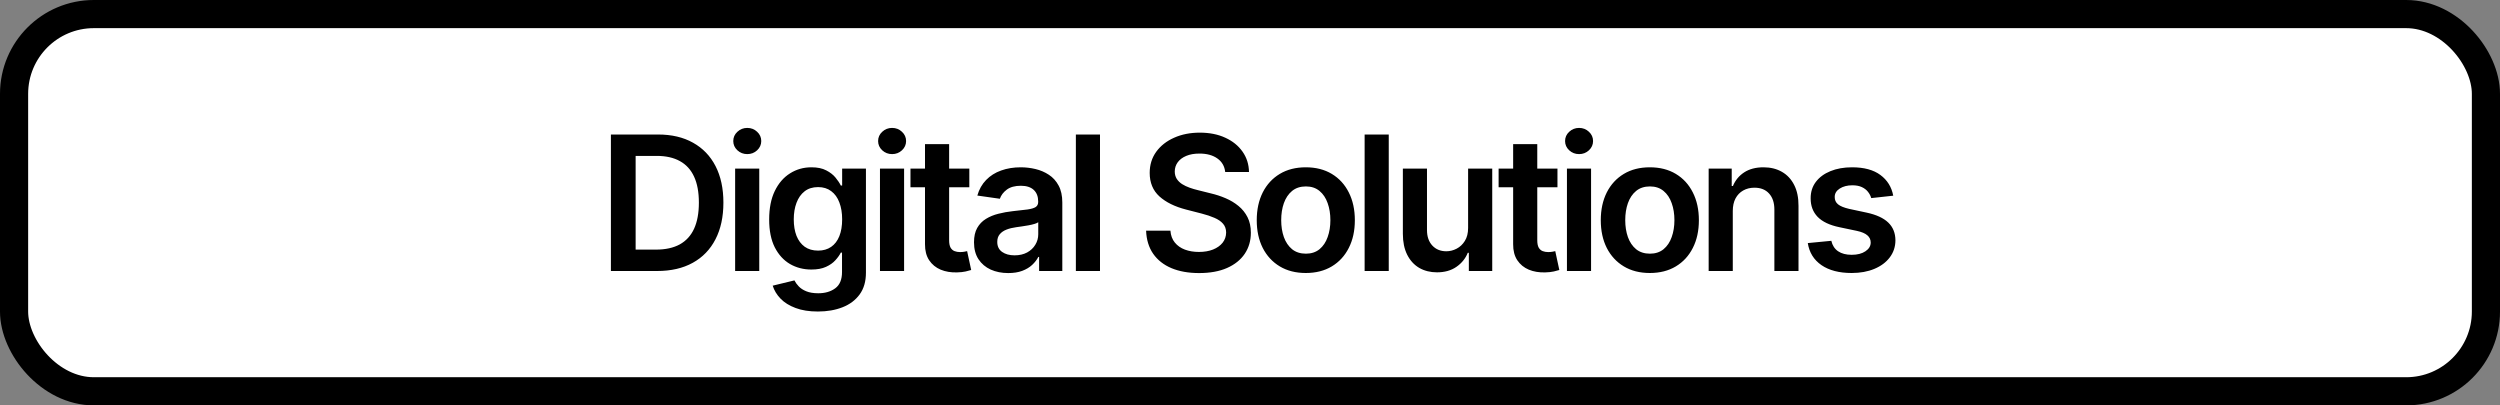 <svg width="13321" height="2160" viewBox="0 0 13321 2160" fill="none" xmlns="http://www.w3.org/2000/svg">
<rect x="0" y="0" width="13321" height="2160" fill="#808080" stroke="none"/>
<rect x="75" y="75" width="13171" height="2010" rx="425" fill="white"/>
<rect x="75" y="75" width="13171" height="2010" rx="425" stroke="black" stroke-width="150"/>
<path d="M3501.6 1444H3255.15V716.727H3506.57C3578.78 716.727 3640.8 731.287 3692.65 760.406C3744.73 789.289 3784.74 830.837 3812.68 885.051C3840.61 939.265 3854.58 1004.13 3854.58 1079.65C3854.58 1155.41 3840.5 1220.52 3812.32 1274.97C3784.39 1329.42 3744.02 1371.2 3691.23 1400.32C3638.67 1429.44 3575.46 1444 3501.6 1444ZM3386.9 1330.01H3495.21C3545.87 1330.01 3588.13 1320.78 3621.98 1302.31C3655.84 1283.61 3681.29 1255.79 3698.33 1218.86C3715.38 1181.69 3723.9 1135.29 3723.9 1079.65C3723.9 1024.02 3715.38 977.854 3698.33 941.159C3681.29 904.227 3656.07 876.647 3622.69 858.418C3589.55 839.952 3548.36 830.719 3499.11 830.719H3386.9V1330.01ZM3917.08 1444V898.545H4045.63V1444H3917.08ZM3981.71 821.131C3961.35 821.131 3943.83 814.384 3929.15 800.889C3914.47 787.158 3907.14 770.705 3907.14 751.528C3907.14 732.116 3914.47 715.662 3929.15 702.168C3943.83 688.437 3961.35 681.571 3981.71 681.571C4002.31 681.571 4019.82 688.437 4034.27 702.168C4048.94 715.662 4056.28 732.116 4056.28 751.528C4056.28 770.705 4048.94 787.158 4034.27 800.889C4019.82 814.384 4002.31 821.131 3981.71 821.131ZM4358.04 1659.91C4311.87 1659.91 4272.22 1653.64 4239.07 1641.09C4205.93 1628.78 4179.3 1612.21 4159.17 1591.37C4139.05 1570.54 4125.08 1547.46 4117.27 1522.12L4233.04 1494.07C4238.24 1504.72 4245.82 1515.26 4255.76 1525.68C4265.71 1536.33 4279.08 1545.09 4295.89 1551.95C4312.94 1559.06 4334.36 1562.61 4360.17 1562.61C4396.63 1562.61 4426.81 1553.73 4450.72 1535.97C4474.63 1518.46 4486.59 1489.57 4486.59 1449.33V1345.99H4480.2C4473.57 1359.25 4463.86 1372.86 4451.08 1386.83C4438.53 1400.79 4421.84 1412.51 4401.01 1421.98C4380.41 1431.45 4354.49 1436.19 4323.24 1436.19C4281.33 1436.19 4243.33 1426.36 4209.24 1406.71C4175.39 1386.83 4148.4 1357.23 4128.28 1317.93C4108.39 1278.4 4098.45 1228.92 4098.45 1169.5C4098.45 1109.6 4108.39 1059.06 4128.28 1017.86C4148.4 976.434 4175.51 945.065 4209.6 923.759C4243.69 902.215 4281.69 891.443 4323.59 891.443C4355.55 891.443 4381.83 896.888 4402.43 907.778C4423.26 918.432 4439.83 931.334 4452.14 946.486C4464.45 961.401 4473.8 975.487 4480.2 988.744H4487.3V898.545H4614.07V1452.88C4614.07 1499.52 4602.95 1538.11 4580.69 1568.64C4558.44 1599.18 4528.02 1622.03 4489.43 1637.18C4450.84 1652.33 4407.04 1659.91 4358.04 1659.91ZM4359.1 1335.34C4386.33 1335.34 4409.53 1328.71 4428.7 1315.45C4447.88 1302.19 4462.44 1283.13 4472.38 1258.28C4482.33 1233.42 4487.3 1203.59 4487.3 1168.79C4487.3 1134.46 4482.33 1104.39 4472.38 1078.59C4462.68 1052.78 4448.24 1032.78 4429.06 1018.57C4410.12 1004.13 4386.8 996.912 4359.1 996.912C4330.46 996.912 4306.55 1004.37 4287.37 1019.28C4268.19 1034.2 4253.75 1054.68 4244.05 1080.72C4234.34 1106.52 4229.49 1135.88 4229.49 1168.79C4229.49 1202.17 4234.34 1231.41 4244.05 1256.5C4253.99 1281.36 4268.55 1300.77 4287.72 1314.74C4307.14 1328.47 4330.93 1335.34 4359.1 1335.34ZM4688.82 1444V898.545H4817.37V1444H4688.82ZM4753.45 821.131C4733.09 821.131 4715.57 814.384 4700.89 800.889C4686.22 787.158 4678.88 770.705 4678.88 751.528C4678.88 732.116 4686.22 715.662 4700.89 702.168C4715.57 688.437 4733.09 681.571 4753.45 681.571C4774.05 681.571 4791.57 688.437 4806.01 702.168C4820.69 715.662 4828.03 732.116 4828.03 751.528C4828.03 770.705 4820.69 787.158 4806.01 800.889C4791.57 814.384 4774.05 821.131 4753.45 821.131ZM5164.94 898.545V997.977H4851.37V898.545H5164.94ZM4928.78 767.864H5057.34V1279.94C5057.34 1297.22 5059.94 1310.48 5065.15 1319.71C5070.59 1328.71 5077.7 1334.86 5086.45 1338.18C5095.21 1341.49 5104.92 1343.15 5115.57 1343.15C5123.62 1343.15 5130.96 1342.56 5137.59 1341.37C5144.46 1340.19 5149.67 1339.12 5153.22 1338.18L5174.88 1438.67C5168.01 1441.04 5158.19 1443.64 5145.4 1446.49C5132.86 1449.33 5117.47 1450.98 5099.24 1451.46C5067.04 1452.4 5038.04 1447.55 5012.24 1436.9C4986.43 1426.01 4965.95 1409.2 4950.8 1386.47C4935.89 1363.74 4928.55 1335.34 4928.78 1301.24V767.864ZM5372.41 1455.01C5337.84 1455.01 5306.71 1448.85 5279.01 1436.54C5251.55 1424 5229.77 1405.53 5213.67 1381.14C5197.81 1356.76 5189.88 1326.69 5189.88 1290.95C5189.88 1260.17 5195.56 1234.72 5206.92 1214.6C5218.29 1194.47 5233.79 1178.38 5253.44 1166.3C5273.09 1154.23 5295.23 1145.11 5319.85 1138.96C5344.71 1132.57 5370.39 1127.95 5396.91 1125.11C5428.87 1121.79 5454.79 1118.83 5474.68 1116.23C5494.56 1113.39 5509.01 1109.13 5518 1103.45C5527.24 1097.53 5531.85 1088.41 5531.85 1076.1V1073.97C5531.85 1047.22 5523.92 1026.5 5508.06 1011.83C5492.2 997.149 5469.35 989.81 5439.52 989.81C5408.04 989.81 5383.06 996.675 5364.59 1010.41C5346.36 1024.14 5334.05 1040.35 5327.66 1059.06L5207.63 1042.01C5217.1 1008.87 5232.73 981.169 5254.51 958.915C5276.29 936.424 5302.92 919.616 5334.41 908.489C5365.9 897.125 5400.7 891.443 5438.81 891.443C5465.09 891.443 5491.25 894.521 5517.29 900.676C5543.33 906.831 5567.13 917.011 5588.67 931.216C5610.21 945.184 5627.5 964.241 5640.52 988.389C5653.77 1012.54 5660.4 1042.72 5660.4 1078.94V1444H5536.82V1369.07H5532.56C5524.75 1384.22 5513.74 1398.43 5499.54 1411.68C5485.57 1424.71 5467.93 1435.24 5446.62 1443.29C5425.55 1451.1 5400.81 1455.01 5372.41 1455.01ZM5405.79 1360.55C5431.59 1360.55 5453.96 1355.46 5472.9 1345.28C5491.84 1334.86 5506.4 1321.13 5516.58 1304.09C5527 1287.04 5532.21 1268.46 5532.21 1248.33V1184.06C5528.18 1187.37 5521.32 1190.45 5511.61 1193.29C5502.14 1196.13 5491.49 1198.62 5479.65 1200.75C5467.81 1202.88 5456.09 1204.77 5444.49 1206.43C5432.89 1208.09 5422.83 1209.51 5414.31 1210.69C5395.13 1213.29 5377.97 1217.56 5362.82 1223.47C5347.67 1229.39 5335.71 1237.68 5326.95 1248.33C5318.19 1258.75 5313.81 1272.24 5313.81 1288.82C5313.81 1312.49 5322.45 1330.36 5339.74 1342.44C5357.02 1354.51 5379.03 1360.55 5405.79 1360.55ZM5861.22 716.727V1444H5732.66V716.727H5861.22ZM6528.38 916.656C6525.06 885.643 6511.09 861.495 6486.47 844.213C6462.09 826.931 6430.37 818.29 6391.3 818.29C6363.84 818.29 6340.28 822.433 6320.64 830.719C6300.99 839.005 6285.95 850.25 6275.54 864.455C6265.12 878.659 6259.79 894.876 6259.56 913.105C6259.56 928.257 6262.99 941.396 6269.85 952.523C6276.96 963.65 6286.54 973.119 6298.62 980.932C6310.69 988.508 6324.07 994.9 6338.75 1000.11C6353.42 1005.32 6368.22 1009.7 6383.14 1013.25L6451.32 1030.29C6478.78 1036.68 6505.18 1045.33 6530.51 1056.22C6556.08 1067.11 6578.92 1080.84 6599.04 1097.41C6619.4 1113.98 6635.5 1133.99 6647.34 1157.42C6659.18 1180.86 6665.1 1208.32 6665.1 1239.81C6665.1 1282.42 6654.21 1319.95 6632.43 1352.38C6610.64 1384.58 6579.16 1409.79 6537.96 1428.02C6497.01 1446.01 6447.41 1455.01 6389.17 1455.01C6332.59 1455.01 6283.47 1446.25 6241.8 1428.73C6200.37 1411.21 6167.94 1385.64 6144.5 1352.03C6121.3 1318.41 6108.75 1277.45 6106.86 1229.16H6236.47C6238.37 1254.49 6246.18 1275.56 6259.91 1292.37C6273.64 1309.18 6291.52 1321.72 6313.53 1330.01C6335.79 1338.29 6360.64 1342.44 6388.11 1342.44C6416.75 1342.44 6441.85 1338.18 6463.39 1329.65C6485.17 1320.89 6502.22 1308.82 6514.53 1293.43C6526.84 1277.81 6533.11 1259.58 6533.35 1238.74C6533.11 1219.8 6527.55 1204.18 6516.66 1191.87C6505.77 1179.32 6490.5 1168.91 6470.85 1160.62C6451.44 1152.1 6428.71 1144.52 6402.67 1137.89L6319.93 1116.59C6260.03 1101.2 6212.68 1077.88 6177.88 1046.63C6143.32 1015.14 6126.03 973.356 6126.03 921.273C6126.03 878.422 6137.63 840.899 6160.83 808.702C6184.27 776.505 6216.11 751.528 6256.36 733.773C6296.61 715.78 6342.18 706.784 6393.08 706.784C6444.69 706.784 6489.91 715.78 6528.73 733.773C6567.79 751.528 6598.45 776.268 6620.71 807.991C6642.96 839.478 6654.44 875.7 6655.15 916.656H6528.38ZM6957.79 1454.65C6904.53 1454.65 6858.36 1442.93 6819.3 1419.5C6780.24 1396.06 6749.93 1363.27 6728.39 1321.13C6707.08 1278.99 6696.43 1229.75 6696.43 1173.4C6696.43 1117.06 6707.08 1067.7 6728.39 1025.32C6749.93 982.944 6780.24 950.037 6819.3 926.599C6858.36 903.162 6904.53 891.443 6957.79 891.443C7011.06 891.443 7057.23 903.162 7096.29 926.599C7135.35 950.037 7165.54 982.944 7186.84 1025.32C7208.39 1067.7 7219.16 1117.06 7219.16 1173.4C7219.16 1229.75 7208.39 1278.99 7186.84 1321.13C7165.54 1363.27 7135.35 1396.06 7096.29 1419.5C7057.23 1442.93 7011.06 1454.65 6957.79 1454.65ZM6958.5 1351.67C6987.39 1351.67 7011.53 1343.74 7030.95 1327.88C7050.36 1311.78 7064.8 1290.24 7074.27 1263.25C7083.98 1236.26 7088.83 1206.19 7088.83 1173.05C7088.83 1139.67 7083.98 1109.48 7074.27 1082.49C7064.8 1055.27 7050.36 1033.61 7030.95 1017.51C7011.53 1001.41 6987.39 993.361 6958.5 993.361C6928.91 993.361 6904.29 1001.41 6884.64 1017.51C6865.23 1033.61 6850.67 1055.27 6840.96 1082.49C6831.49 1109.48 6826.76 1139.67 6826.76 1173.05C6826.76 1206.19 6831.49 1236.26 6840.96 1263.25C6850.67 1290.24 6865.23 1311.78 6884.64 1327.88C6904.29 1343.74 6928.91 1351.67 6958.5 1351.67ZM7399.82 716.727V1444H7271.27V716.727H7399.82ZM7822.66 1214.6V898.545H7951.22V1444H7826.57V1347.05H7820.89C7808.58 1377.59 7788.34 1402.57 7760.16 1421.98C7732.23 1441.4 7697.78 1451.1 7656.83 1451.1C7621.08 1451.1 7589.47 1443.17 7562.01 1427.31C7534.79 1411.21 7513.48 1387.89 7498.09 1357.35C7482.7 1326.58 7475.01 1289.41 7475.01 1245.85V898.545H7603.56V1225.96C7603.56 1260.52 7613.03 1287.99 7631.97 1308.35C7650.91 1328.71 7675.77 1338.89 7706.54 1338.89C7725.48 1338.89 7743.83 1334.27 7761.58 1325.04C7779.34 1315.8 7793.9 1302.07 7805.26 1283.84C7816.86 1265.38 7822.66 1242.3 7822.66 1214.6ZM8298.78 898.545V997.977H7985.21V898.545H8298.78ZM8062.63 767.864H8191.18V1279.94C8191.18 1297.22 8193.78 1310.48 8198.99 1319.71C8204.44 1328.71 8211.54 1334.86 8220.3 1338.18C8229.06 1341.49 8238.76 1343.15 8249.42 1343.15C8257.47 1343.15 8264.81 1342.56 8271.44 1341.37C8278.3 1340.19 8283.51 1339.12 8287.06 1338.18L8308.72 1438.67C8301.86 1441.04 8292.03 1443.64 8279.25 1446.49C8266.7 1449.33 8251.31 1450.98 8233.08 1451.46C8200.89 1452.4 8171.88 1447.55 8146.08 1436.9C8120.27 1426.01 8099.8 1409.2 8084.65 1386.47C8069.73 1363.74 8062.39 1335.34 8062.63 1301.24V767.864ZM8349.29 1444V898.545H8477.84V1444H8349.29ZM8413.92 821.131C8393.56 821.131 8376.04 814.384 8361.36 800.889C8346.69 787.158 8339.35 770.705 8339.35 751.528C8339.35 732.116 8346.69 715.662 8361.36 702.168C8376.04 688.437 8393.56 681.571 8413.92 681.571C8434.52 681.571 8452.04 688.437 8466.48 702.168C8481.15 715.662 8488.49 732.116 8488.49 751.528C8488.49 770.705 8481.15 787.158 8466.48 800.889C8452.04 814.384 8434.52 821.131 8413.92 821.131ZM8790.96 1454.65C8737.69 1454.65 8691.53 1442.93 8652.46 1419.5C8613.4 1396.06 8583.1 1363.27 8561.55 1321.13C8540.25 1278.99 8529.59 1229.75 8529.59 1173.4C8529.59 1117.06 8540.25 1067.7 8561.55 1025.32C8583.1 982.944 8613.4 950.037 8652.46 926.599C8691.53 903.162 8737.69 891.443 8790.96 891.443C8844.22 891.443 8890.39 903.162 8929.45 926.599C8968.51 950.037 8998.7 982.944 9020.01 1025.32C9041.55 1067.7 9052.32 1117.06 9052.32 1173.4C9052.32 1229.75 9041.55 1278.99 9020.01 1321.13C8998.7 1363.27 8968.51 1396.06 8929.45 1419.5C8890.39 1442.93 8844.22 1454.65 8790.96 1454.65ZM8791.67 1351.67C8820.55 1351.67 8844.7 1343.74 8864.11 1327.88C8883.52 1311.78 8897.97 1290.24 8907.44 1263.25C8917.14 1236.26 8921.99 1206.19 8921.99 1173.05C8921.99 1139.67 8917.14 1109.48 8907.44 1082.49C8897.97 1055.27 8883.52 1033.61 8864.11 1017.51C8844.7 1001.41 8820.55 993.361 8791.67 993.361C8762.08 993.361 8737.45 1001.41 8717.8 1017.51C8698.39 1033.61 8683.83 1055.27 8674.13 1082.49C8664.66 1109.48 8659.92 1139.67 8659.92 1173.05C8659.92 1206.19 8664.66 1236.26 8674.13 1263.25C8683.83 1290.24 8698.39 1311.78 8717.8 1327.88C8737.45 1343.74 8762.08 1351.67 8791.67 1351.67ZM9232.98 1124.4V1444H9104.43V898.545H9227.3V991.23H9233.69C9246.24 960.69 9266.24 936.424 9293.71 918.432C9321.4 900.439 9355.61 891.443 9396.33 891.443C9433.98 891.443 9466.76 899.492 9494.7 915.591C9522.87 931.689 9544.65 955.009 9560.04 985.548C9575.67 1016.09 9583.36 1053.14 9583.12 1096.7V1444H9454.57V1116.59C9454.57 1080.13 9445.1 1051.6 9426.16 1031C9407.46 1010.41 9381.54 1000.11 9348.39 1000.11C9325.9 1000.11 9305.9 1005.08 9288.38 1015.02C9271.1 1024.73 9257.48 1038.82 9247.54 1057.28C9237.83 1075.75 9232.98 1098.12 9232.98 1124.4ZM10087.9 1042.72L9970.73 1055.51C9967.41 1043.67 9961.61 1032.54 9953.32 1022.12C9945.28 1011.71 9934.39 1003.3 9920.65 996.912C9906.92 990.52 9890.11 987.324 9870.23 987.324C9843.48 987.324 9820.99 993.124 9802.76 1004.72C9784.76 1016.32 9775.89 1031.36 9776.12 1049.82C9775.89 1065.69 9781.69 1078.59 9793.52 1088.53C9805.6 1098.47 9825.48 1106.64 9853.18 1113.03L9946.22 1132.92C9997.83 1144.05 10036.2 1161.68 10061.3 1185.83C10086.6 1209.98 10099.4 1241.59 10099.6 1280.65C10099.4 1314.98 10089.3 1345.28 10069.4 1371.56C10049.8 1397.6 10022.5 1417.96 9987.42 1432.64C9952.38 1447.31 9912.13 1454.65 9866.68 1454.65C9799.92 1454.65 9746.18 1440.69 9705.46 1412.75C9664.74 1384.58 9640.47 1345.4 9632.66 1295.21L9758.01 1283.13C9763.69 1307.75 9775.77 1326.34 9794.23 1338.89C9812.7 1351.43 9836.73 1357.71 9866.32 1357.71C9896.86 1357.71 9921.36 1351.43 9939.83 1338.89C9958.53 1326.34 9967.88 1310.83 9967.88 1292.37C9967.88 1276.74 9961.85 1263.84 9949.77 1253.66C9937.94 1243.48 9919.47 1235.67 9894.38 1230.22L9801.34 1210.69C9749.02 1199.8 9710.31 1181.45 9685.21 1155.65C9660.12 1129.61 9647.69 1096.7 9647.93 1056.93C9647.69 1023.31 9656.81 994.189 9675.27 969.568C9693.97 944.71 9719.9 925.534 9753.04 912.04C9786.42 898.309 9824.89 891.443 9868.45 891.443C9932.37 891.443 9982.68 905.056 10019.4 932.281C10056.3 959.507 10079.2 996.32 10087.9 1042.72Z" fill="black"/>
</svg>
